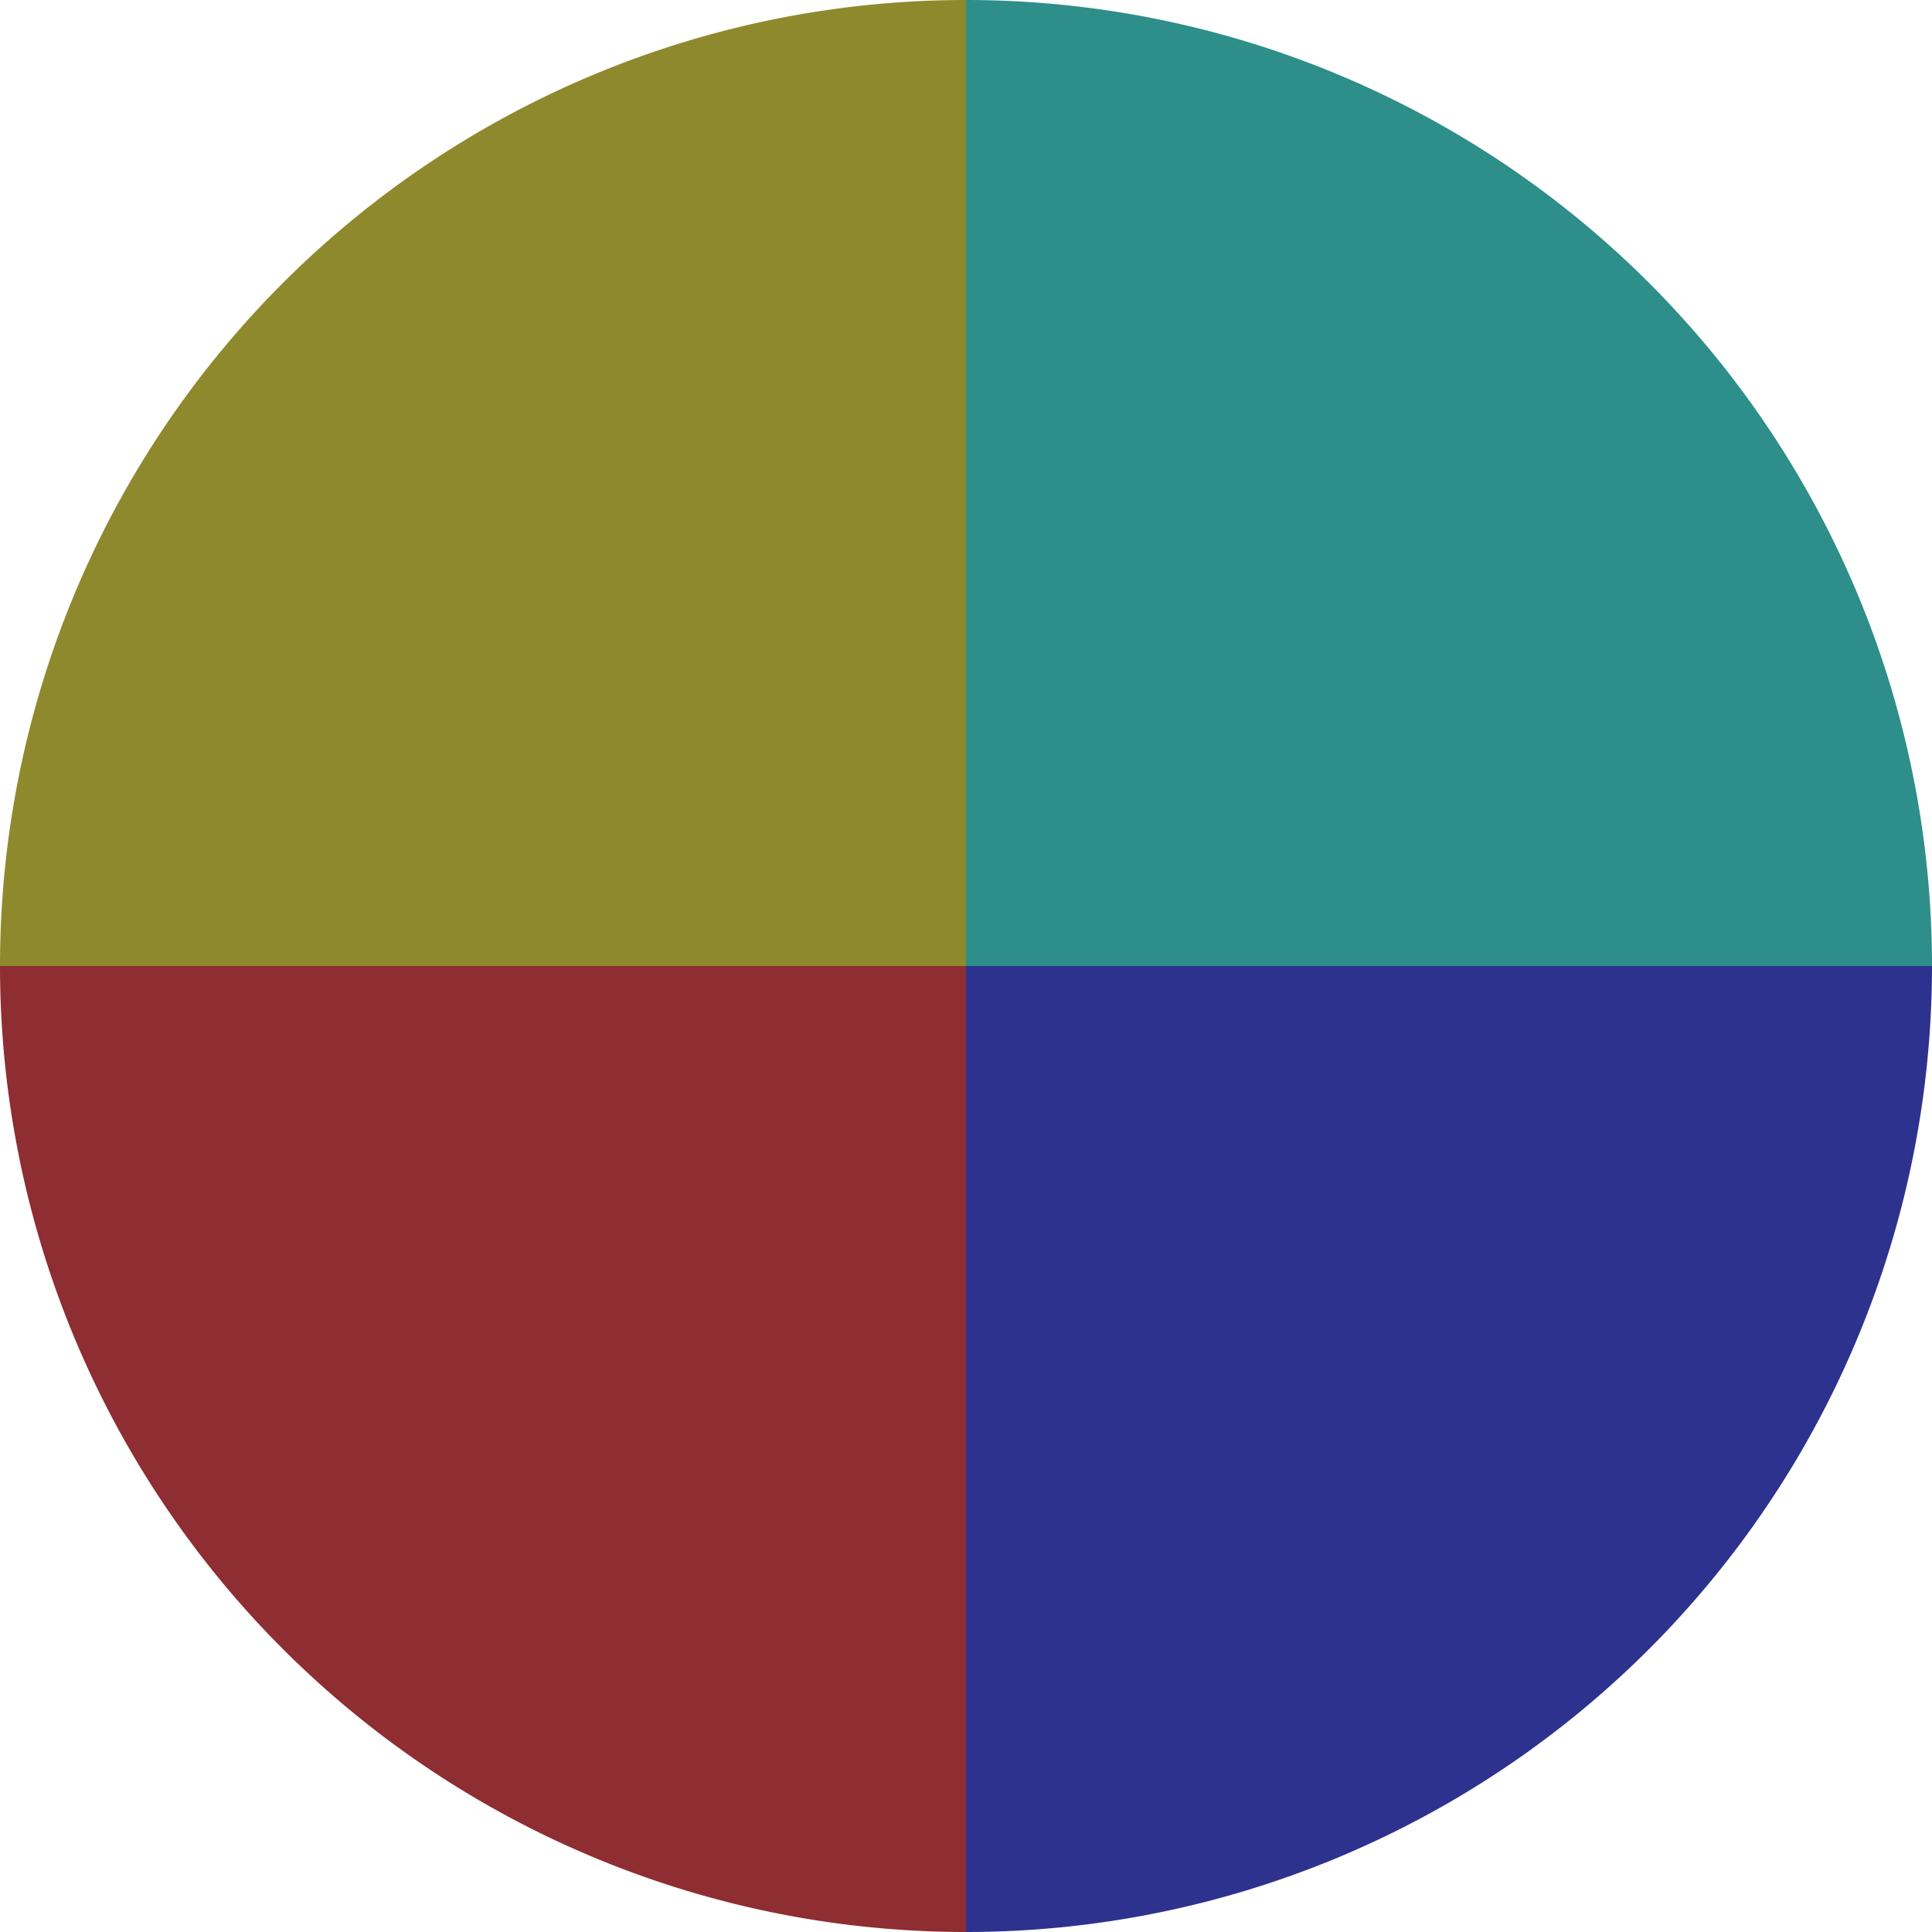 <?xml version="1.0" standalone="no"?>
<svg width="500" height="500" viewBox="-1 -1 2 2" xmlns="http://www.w3.org/2000/svg">
        <path d="M 0 -1 
             A 1,1 0 0,1 1 0             L 0,0
             z" fill="#2d8e8a" />
            <path d="M 1 0 
             A 1,1 0 0,1 0 1             L 0,0
             z" fill="#2d328e" />
            <path d="M 0 1 
             A 1,1 0 0,1 -1 0             L 0,0
             z" fill="#8e2d32" />
            <path d="M -1 0 
             A 1,1 0 0,1 -0 -1             L 0,0
             z" fill="#8e892d" />
    </svg>
